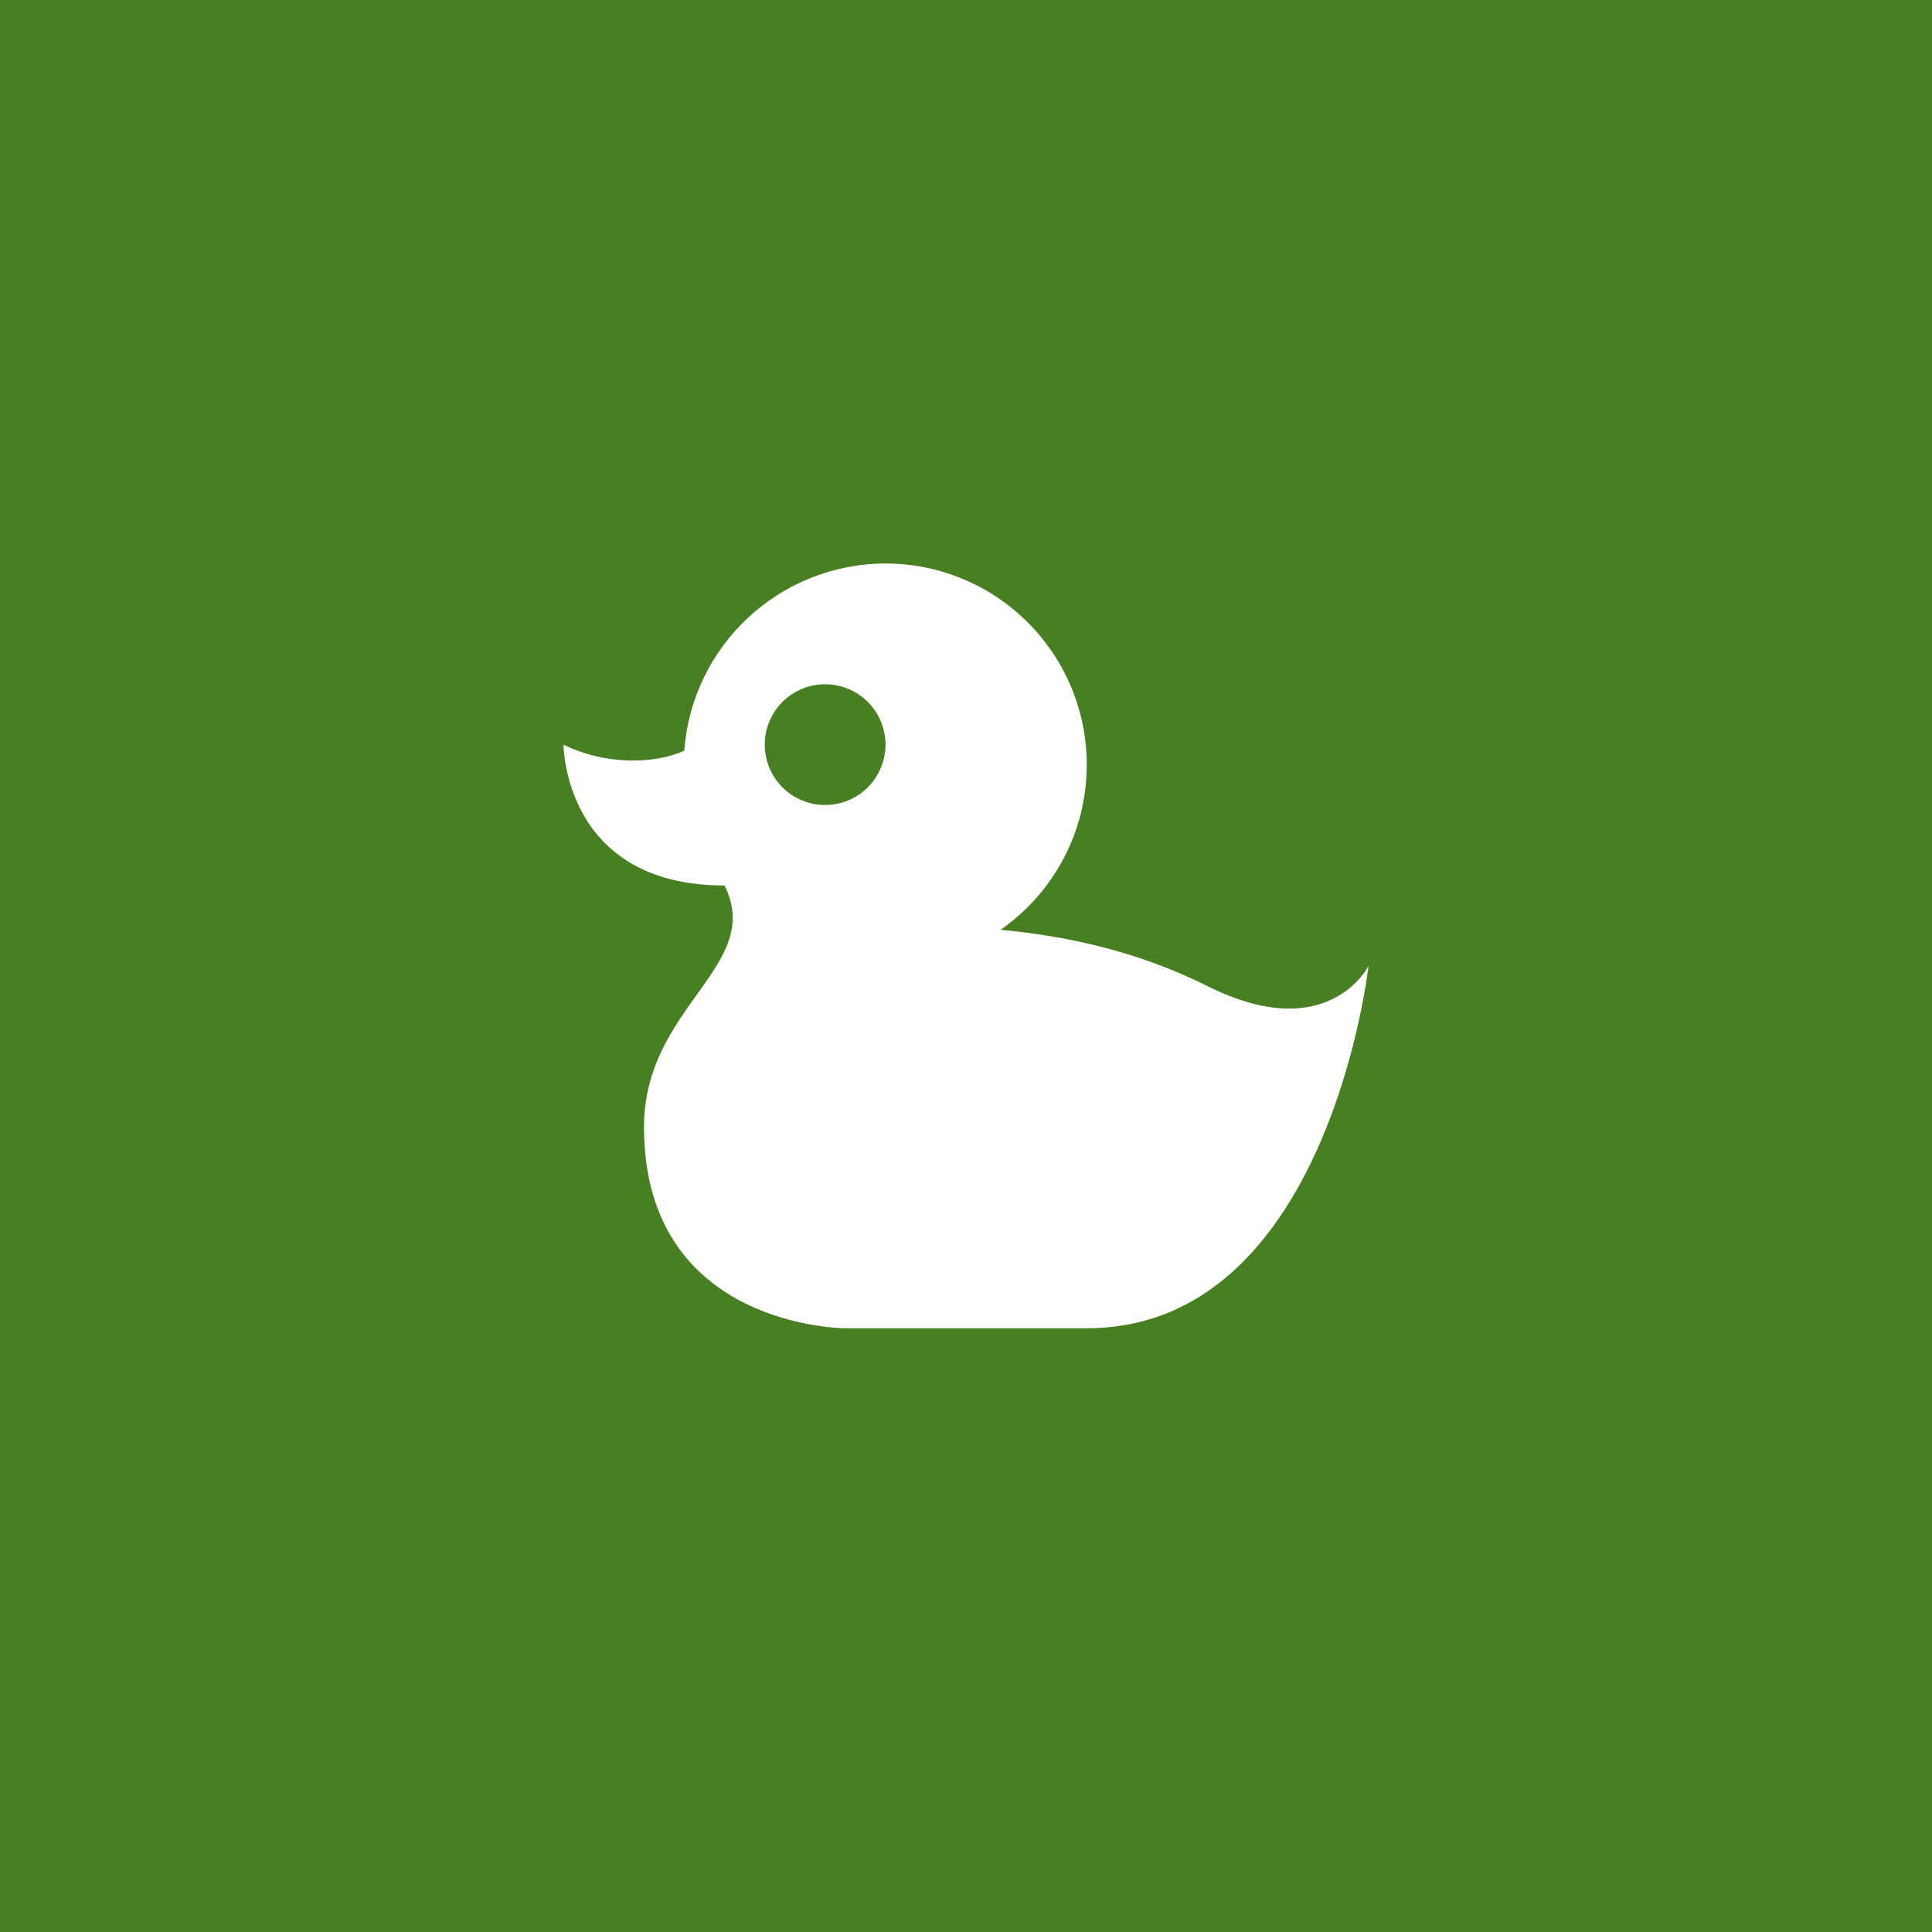 <?xml version="1.0" encoding="UTF-8"?> <svg xmlns="http://www.w3.org/2000/svg" width="60" height="60" viewBox="0 0 60 60" fill="none"><rect width="60" height="60" fill="#487F22"></rect><path d="M25.625 21.25C25.128 21.25 24.651 21.448 24.299 21.799C23.948 22.151 23.75 22.628 23.75 23.125C23.75 23.622 23.948 24.099 24.299 24.451C24.651 24.802 25.128 25 25.625 25C26.122 25 26.599 24.802 26.951 24.451C27.302 24.099 27.5 23.622 27.5 23.125C27.5 22.628 27.302 22.151 26.951 21.799C26.599 21.448 26.122 21.25 25.625 21.25ZM27.5 17.5C29.158 17.5 30.747 18.159 31.919 19.331C33.092 20.503 33.75 22.092 33.75 23.75C33.75 25.875 32.688 27.75 31.075 28.875C33.05 29.062 35.275 29.512 37.5 30.625C41.25 32.5 42.5 30 42.5 30C42.5 30 41.25 41.25 33.75 41.25H26.25C26.25 41.25 20 41.25 20 35C20 31.25 23.75 30 22.5 27.5C17.5 27.5 17.5 23.125 17.5 23.125C18.75 23.75 20.3 23.75 21.25 23.312C21.367 21.734 22.076 20.258 23.235 19.18C24.394 18.102 25.917 17.502 27.5 17.5Z" fill="white"></path></svg> 